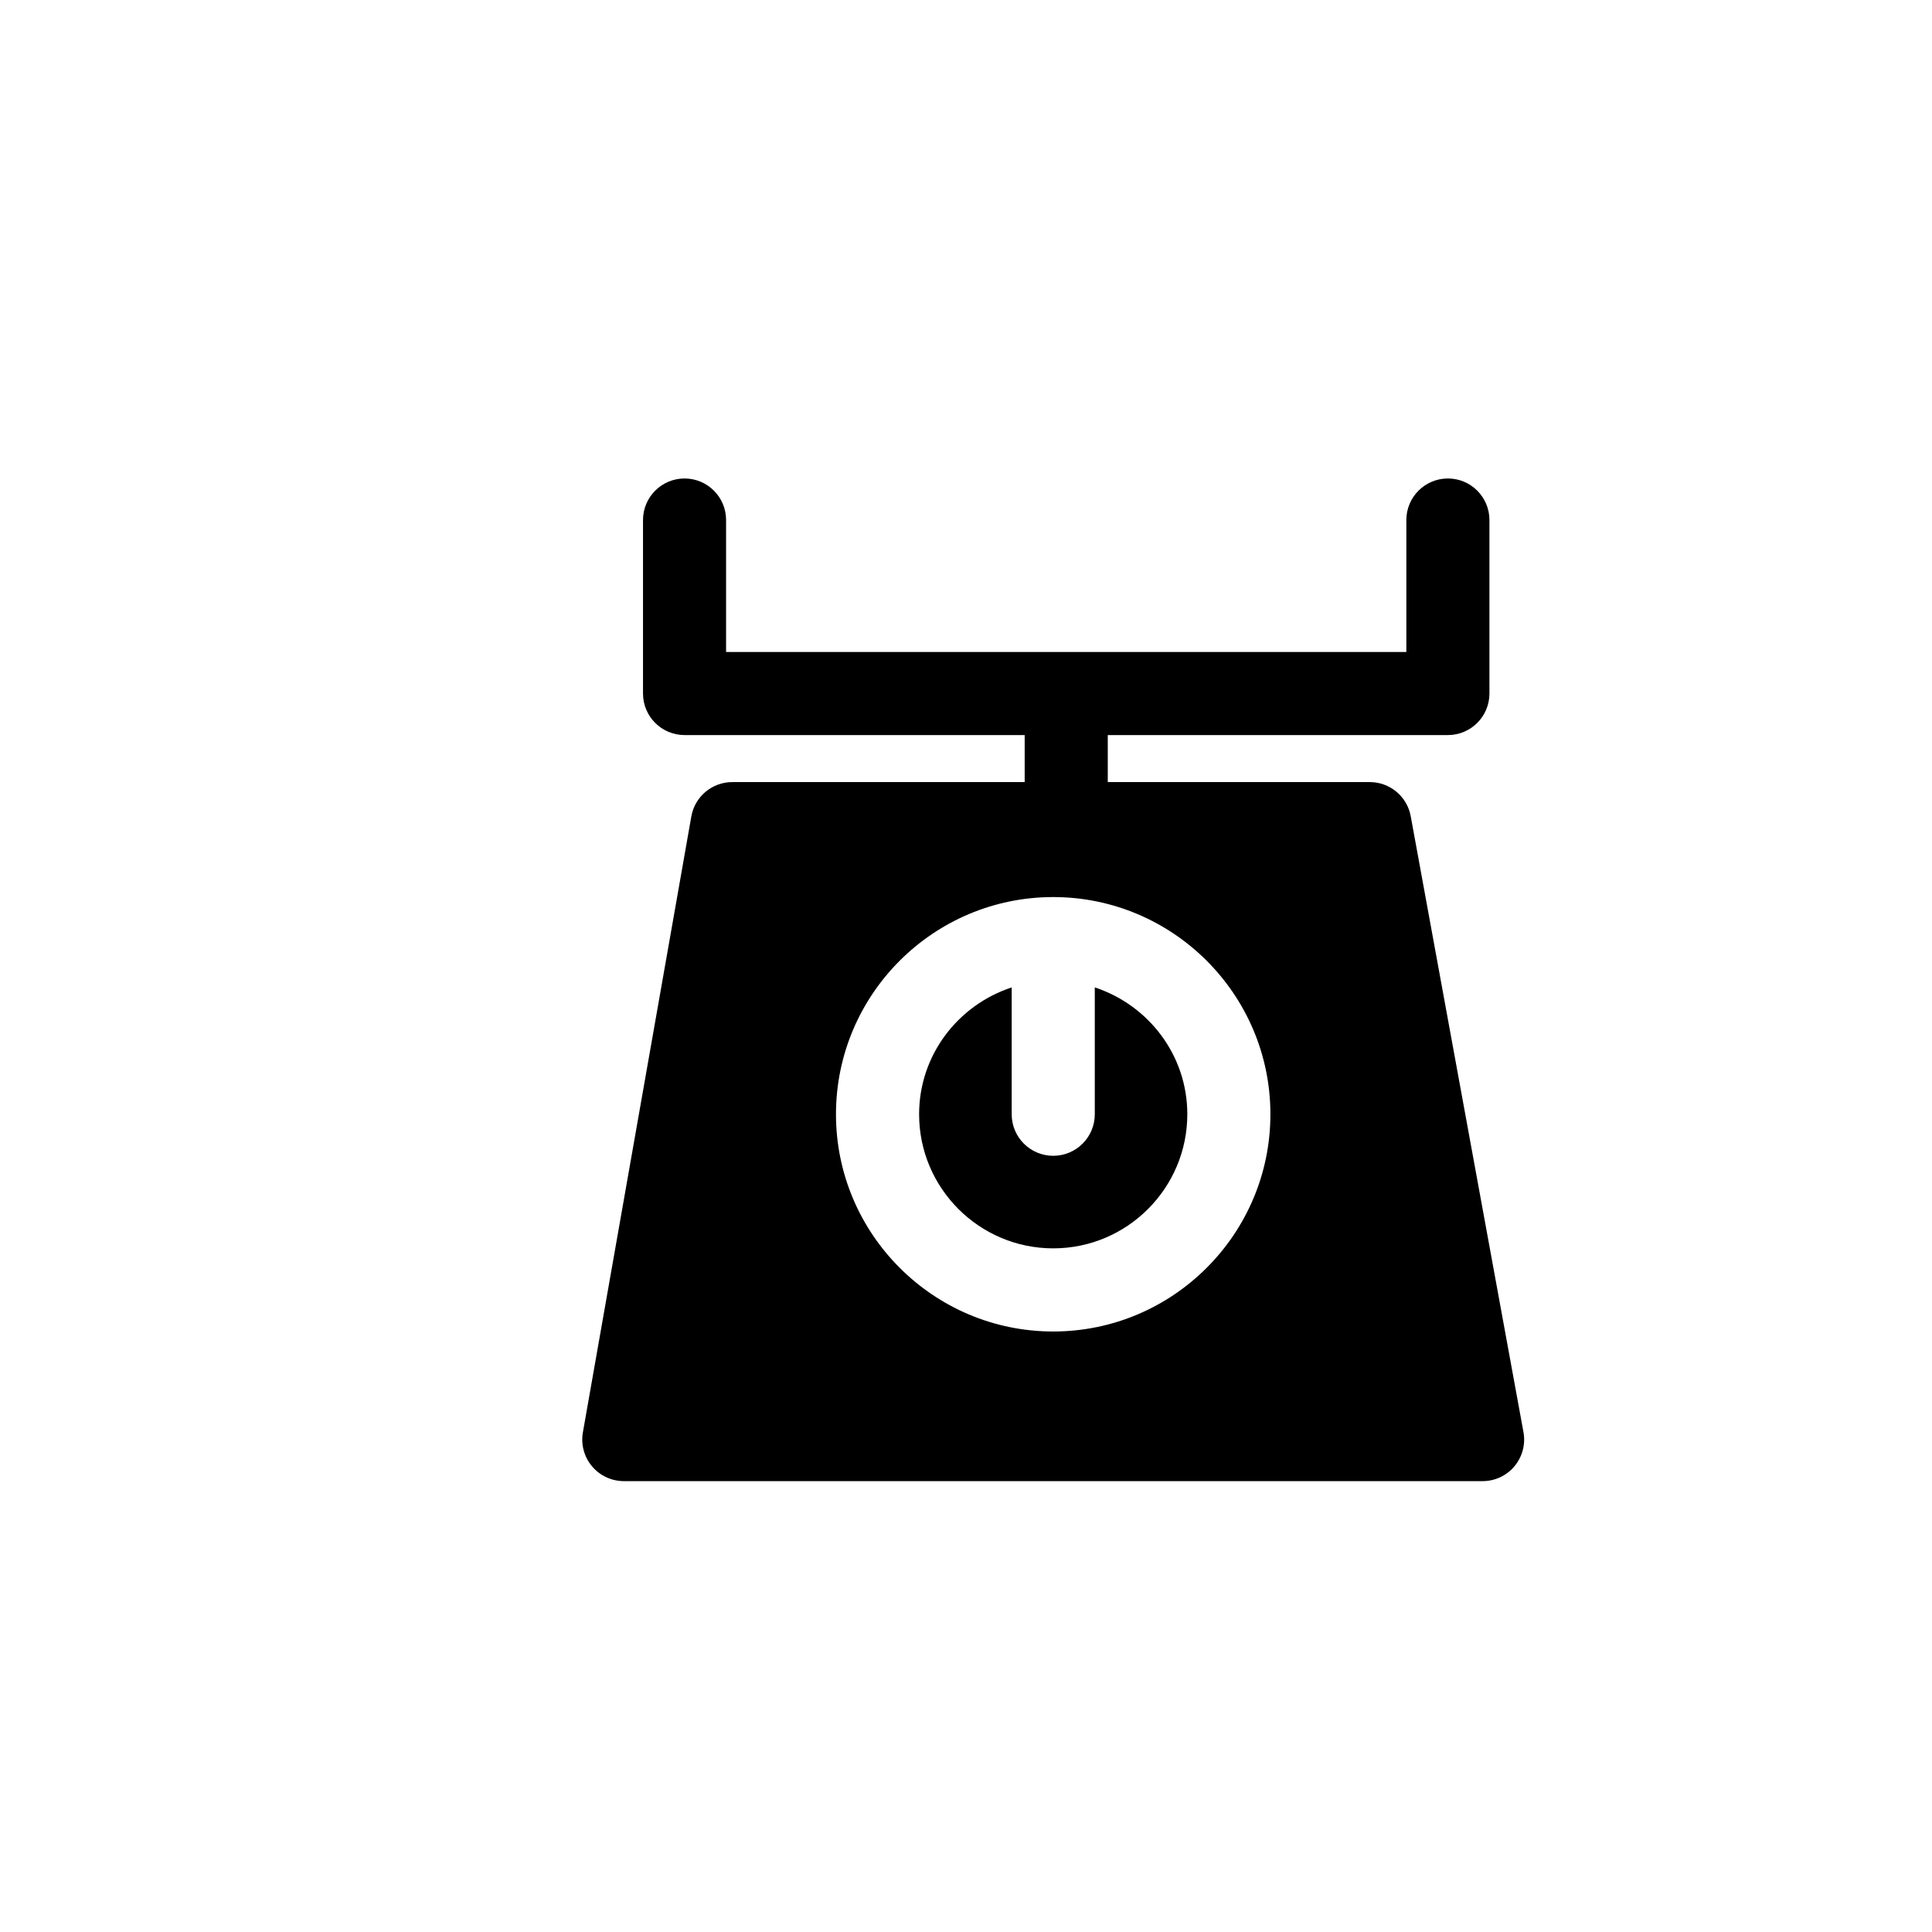 <?xml version="1.0" encoding="utf-8"?>
<!-- Generator: Adobe Illustrator 16.0.0, SVG Export Plug-In . SVG Version: 6.00 Build 0)  -->
<!DOCTYPE svg PUBLIC "-//W3C//DTD SVG 1.1//EN" "http://www.w3.org/Graphics/SVG/1.1/DTD/svg11.dtd">
<svg version="1.1" id="Layer_1" xmlns="http://www.w3.org/2000/svg" xmlns:xlink="http://www.w3.org/1999/xlink" x="0px" y="0px"
	 width="100px" height="100px" viewBox="0 0 100 100" enable-background="new 0 0 100 100" xml:space="preserve">
<g>
	<path d="M56.666,51.108v6.566c0,1.188-0.963,2.15-2.151,2.15s-2.15-0.963-2.15-2.15v-6.566c-2.772,0.911-4.792,3.494-4.792,6.566
		c0,3.827,3.114,6.941,6.942,6.941c3.827,0,6.94-3.114,6.94-6.941C61.455,54.603,59.436,52.02,56.666,51.108z"/>
	<path d="M78.854,74.124l-5.836-31.88c-0.188-1.021-1.078-1.763-2.116-1.763H57.338v-2.434h17.605c1.188,0,2.15-0.964,2.15-2.15
		v-8.979c0-1.188-0.962-2.152-2.15-2.152s-2.151,0.964-2.151,2.152v6.828H37.582v-6.828c0-1.188-0.962-2.152-2.149-2.152
		c-1.188,0-2.151,0.964-2.151,2.152v8.979c0,1.187,0.963,2.15,2.151,2.15h17.604v2.434H37.902c-1.045,0-1.938,0.75-2.119,1.778
		L30.17,74.139c-0.11,0.626,0.063,1.269,0.471,1.755c0.409,0.487,1.013,0.769,1.648,0.769h44.45c0.64,0,1.243-0.282,1.652-0.773
		C78.799,75.398,78.97,74.752,78.854,74.124z M54.514,68.918c-6.2,0-11.244-5.045-11.244-11.243c0-6.2,5.044-11.243,11.244-11.243
		c6.198,0,11.242,5.043,11.242,11.243C65.756,63.873,60.712,68.918,54.514,68.918z"/>
</g>
</svg>
